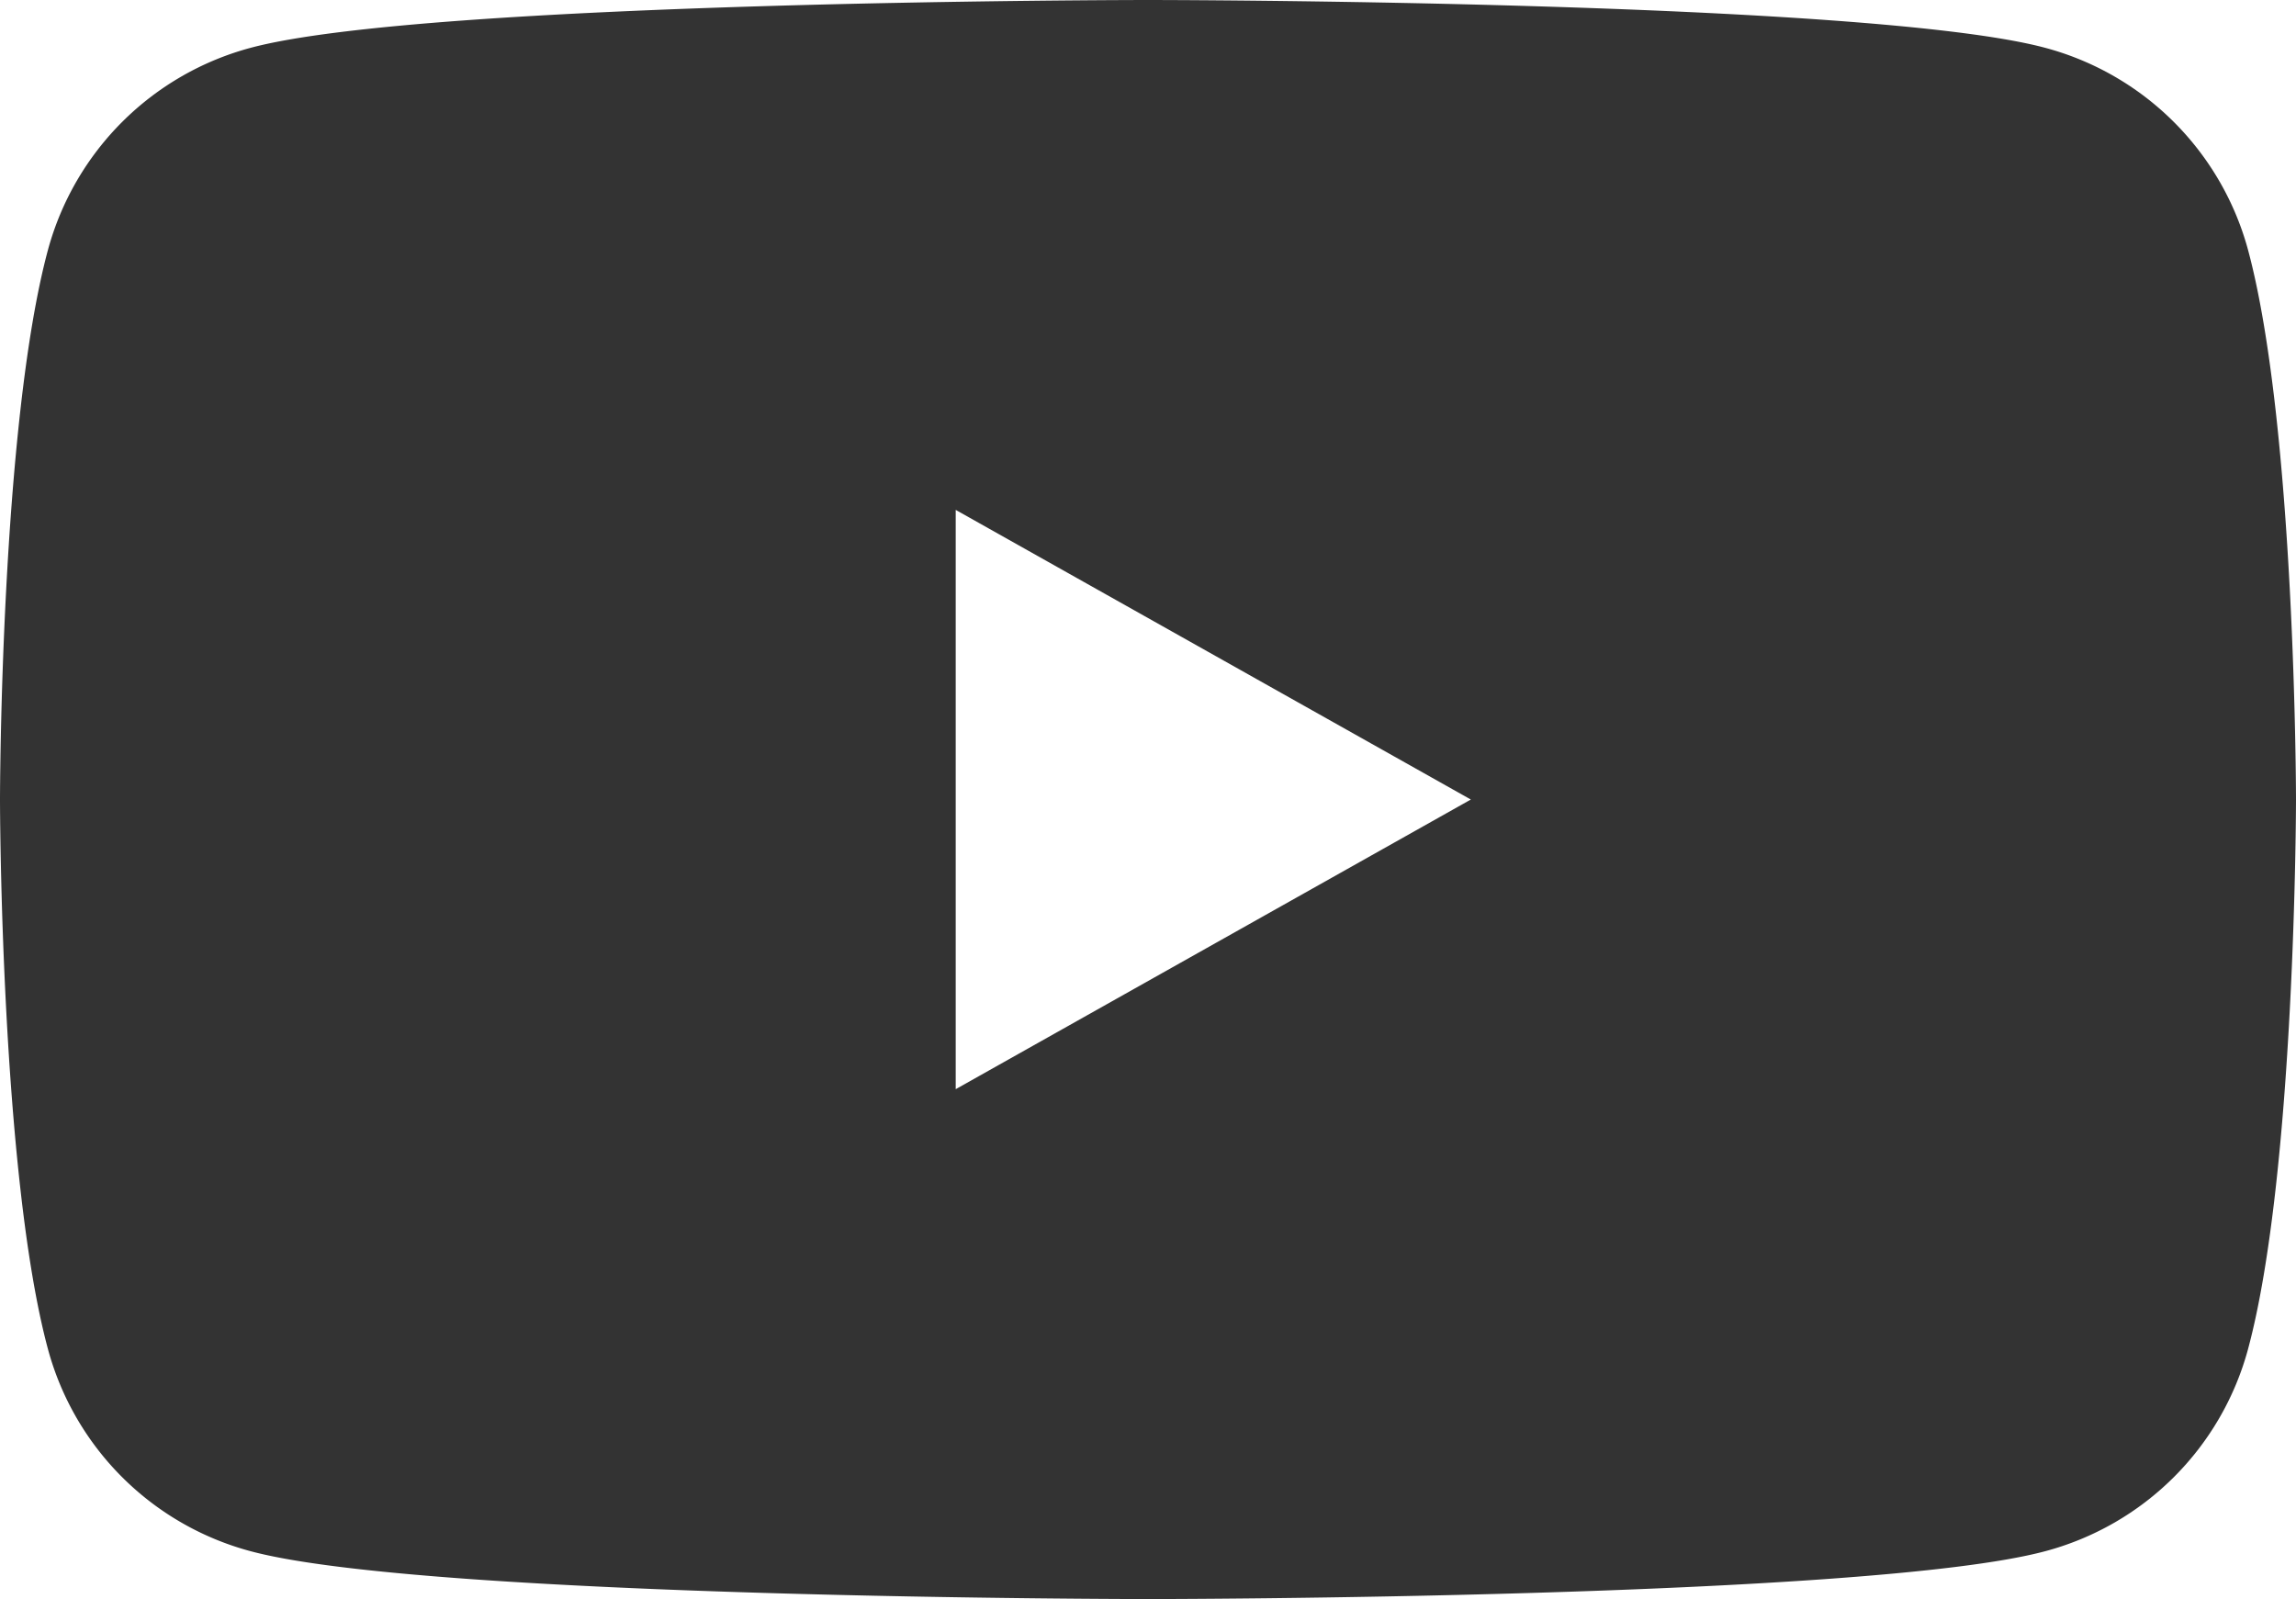 <svg xmlns="http://www.w3.org/2000/svg" width="56" height="39" viewBox="0 0 56 39"><path d="M28,39c-.175,0-17.562-.013-21.879-1.165a6.99,6.99,0,0,1-4.95-4.926C.013,28.615,0,19.592,0,19.5s.013-9.116,1.171-13.41a7,7,0,0,1,4.95-4.926C10.438.013,27.825,0,28,0S45.562.013,49.879,1.165a7,7,0,0,1,4.95,4.926C55.987,10.385,56,19.41,56,19.5s-.013,9.114-1.171,13.408a6.99,6.99,0,0,1-4.95,4.926C45.562,38.987,28.175,39,28,39ZM23.31,12.436V26.564L35.874,19.5Z" transform="translate(0 0)" fill="#333"/></svg>